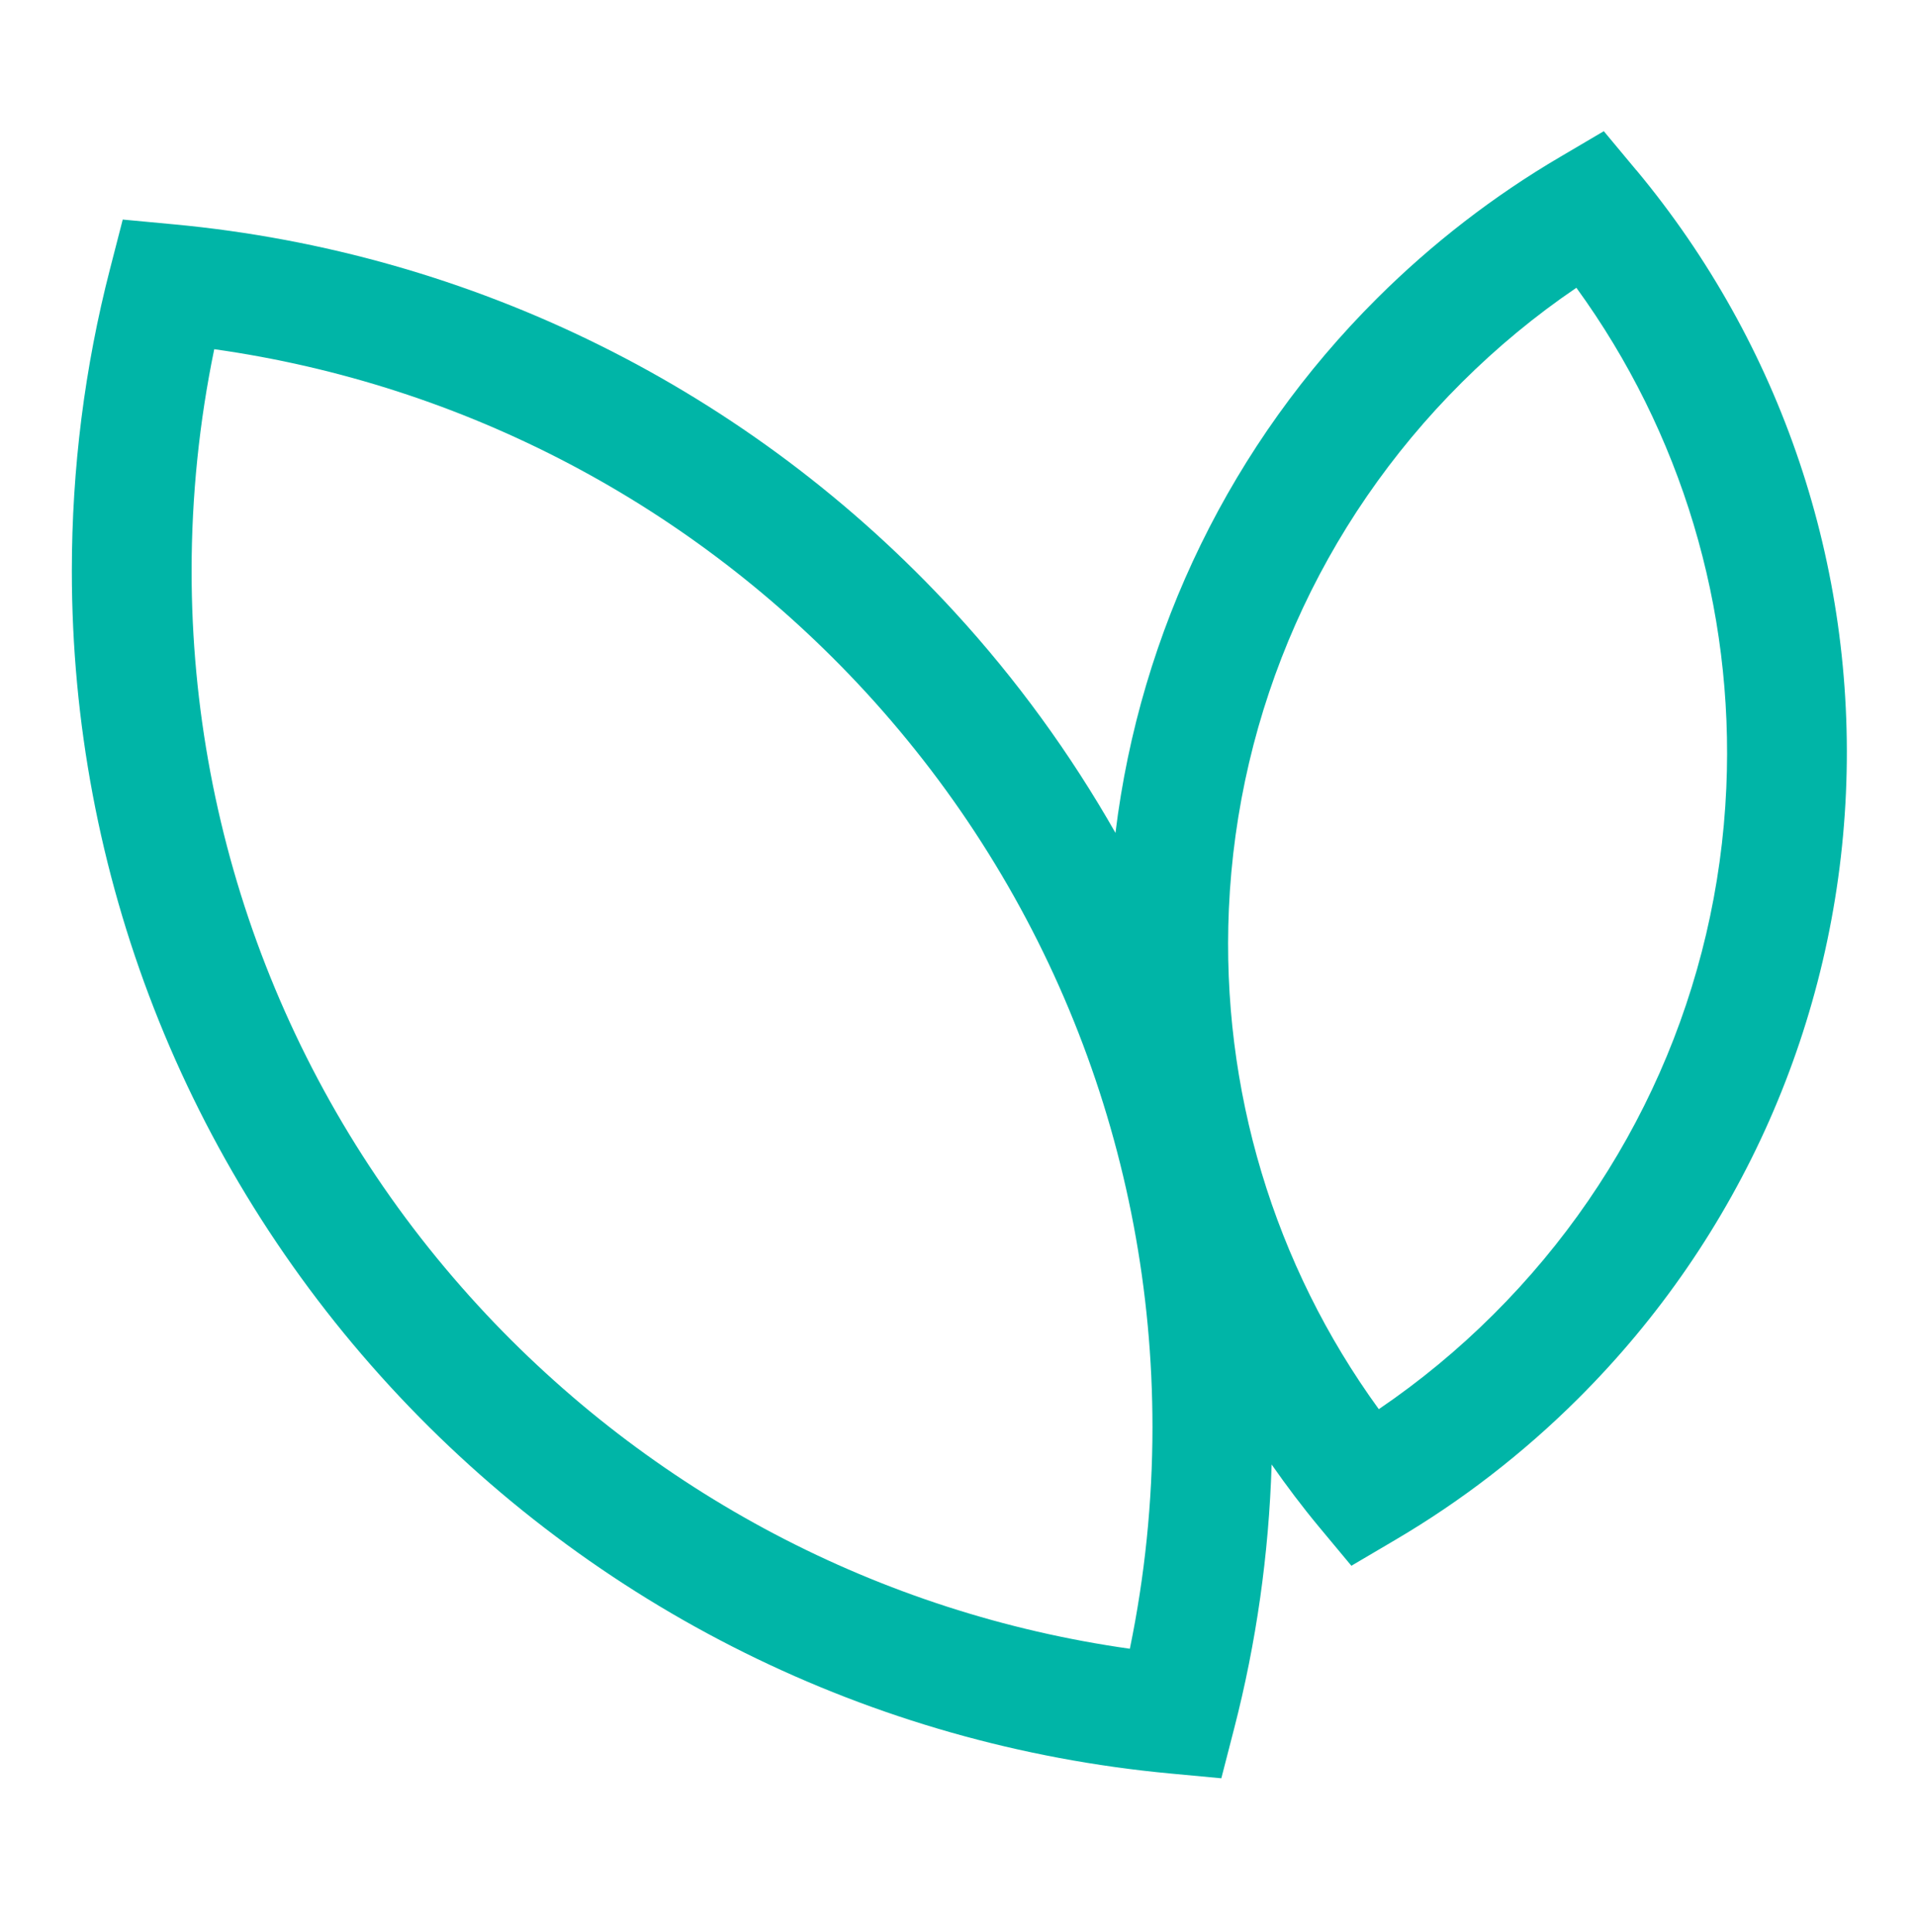 <svg width="119" height="120" viewBox="0 0 119 120" fill="none" xmlns="http://www.w3.org/2000/svg">
<g clip-path="url(#clip0_491_6)">
<path d="M101.633 10.578L99.61 8.148L96.881 9.756C92.76 12.178 88.945 15.126 85.531 18.526C76.487 27.533 70.812 39.193 69.28 51.733C66.491 46.83 63.144 42.208 59.255 37.978C46.596 24.207 29.378 15.667 10.784 13.933L7.623 13.637L6.835 16.696C5.258 22.8 4.462 29.111 4.462 35.459C4.462 54.267 11.483 72.252 24.224 86.111C36.883 99.882 54.1 108.422 72.694 110.156L75.855 110.452L76.643 107.393C78.027 102.044 78.808 96.526 78.979 90.963C79.901 92.281 80.875 93.578 81.909 94.822L83.932 97.252L86.662 95.644C90.782 93.222 94.597 90.274 98.011 86.874C108.111 76.815 114.017 63.452 114.649 49.252C115.274 35.141 110.648 21.407 101.633 10.57V10.578ZM70.173 102.407C54.658 100.215 40.393 92.726 29.713 81.111C18.229 68.622 11.9 52.407 11.9 35.459C11.9 30.815 12.376 26.193 13.306 21.689C28.82 23.881 43.085 31.37 53.766 42.985C65.249 55.474 71.578 71.689 71.578 88.637C71.578 93.281 71.102 97.904 70.173 102.407ZM107.219 48.933C106.676 61.282 101.537 72.896 92.753 81.644C90.559 83.83 88.179 85.8 85.635 87.526C79.12 78.556 75.833 67.644 76.323 56.467C76.867 44.119 82.006 32.504 90.79 23.756C92.984 21.57 95.364 19.6 97.907 17.874C104.422 26.845 107.71 37.756 107.219 48.933Z" fill="#00B5A7"/>
</g>
<defs>
<clipPath id="clip0_491_6">
<rect width="110.239" height="102.304" fill="white" transform="translate(4.462 8.148)"/>
</clipPath>
</defs>
</svg>
